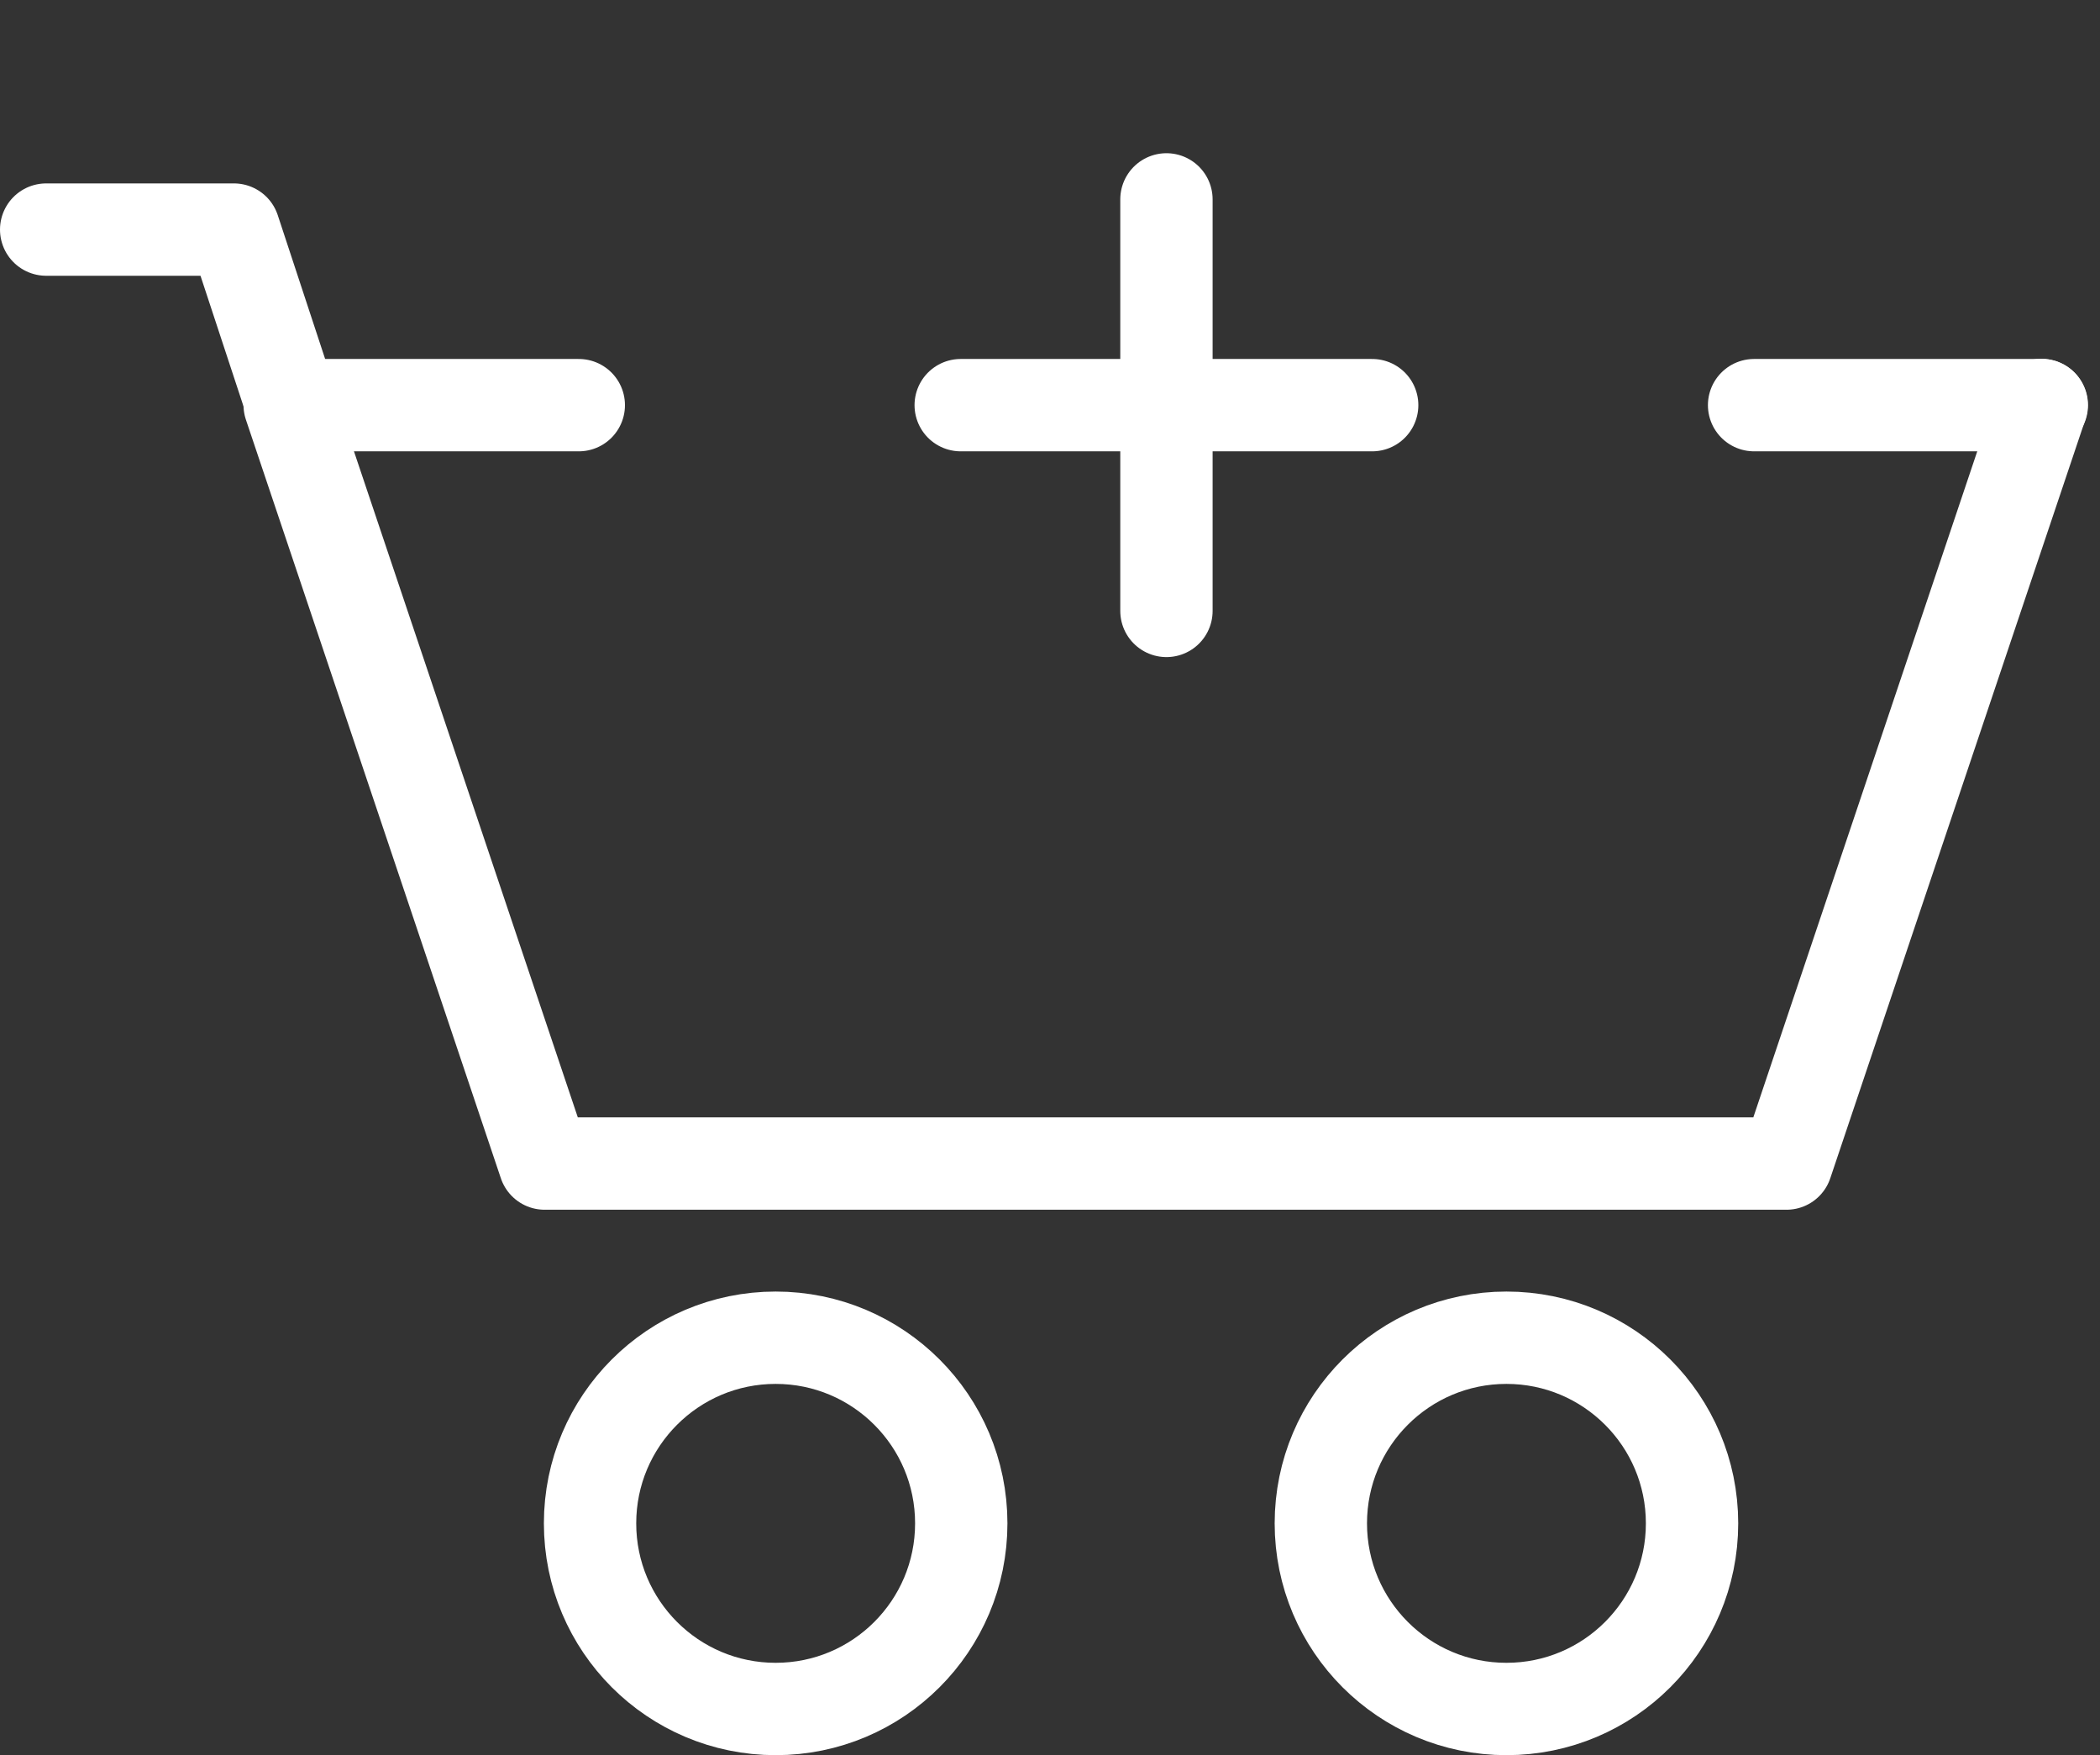 <svg xmlns="http://www.w3.org/2000/svg" width="22.742" height="19.004" viewBox="0 0 22.742 19.004"><rect x="0" y="0" width="22.742" height="19.004" fill="#333333" stroke="none"/><defs><style>.a,.b{fill:none;}.b{stroke:#fff;stroke-linecap:round;stroke-linejoin:round;}</style></defs><g transform="translate(-5.273 -90.944)"><ellipse class="a" cx="4.387" cy="4.387" rx="4.387" ry="4.387" transform="translate(13.518 90.944)"/><g transform="translate(5.773 93.43)"><path class="b" d="M12.323,102.747" transform="translate(-9.685 -100.848)"/><path class="b" d="M5.773,98.032H7.806l.626,1.9" transform="translate(-5.773 -98.032)"/><circle class="b" cx="2.01" cy="2.01" r="2.01" transform="translate(13.804 11.999)"/><circle class="b" cx="2.01" cy="2.01" r="2.01" transform="translate(5.89 11.999)"/><path class="b" d="M12.323,102.747l2.761,8.214H28.533l2.762-8.214" transform="translate(-9.686 -100.848)"/></g><g transform="translate(15.677 93.103)"><line class="b" y2="4.456" transform="translate(2.228)"/><line class="b" x2="4.456" transform="translate(0 2.228)"/></g><g transform="translate(8.425 95.331)"><line class="b" x2="3.116" transform="translate(15.844)"/><line class="b" x2="3.116"/></g></g></svg>
